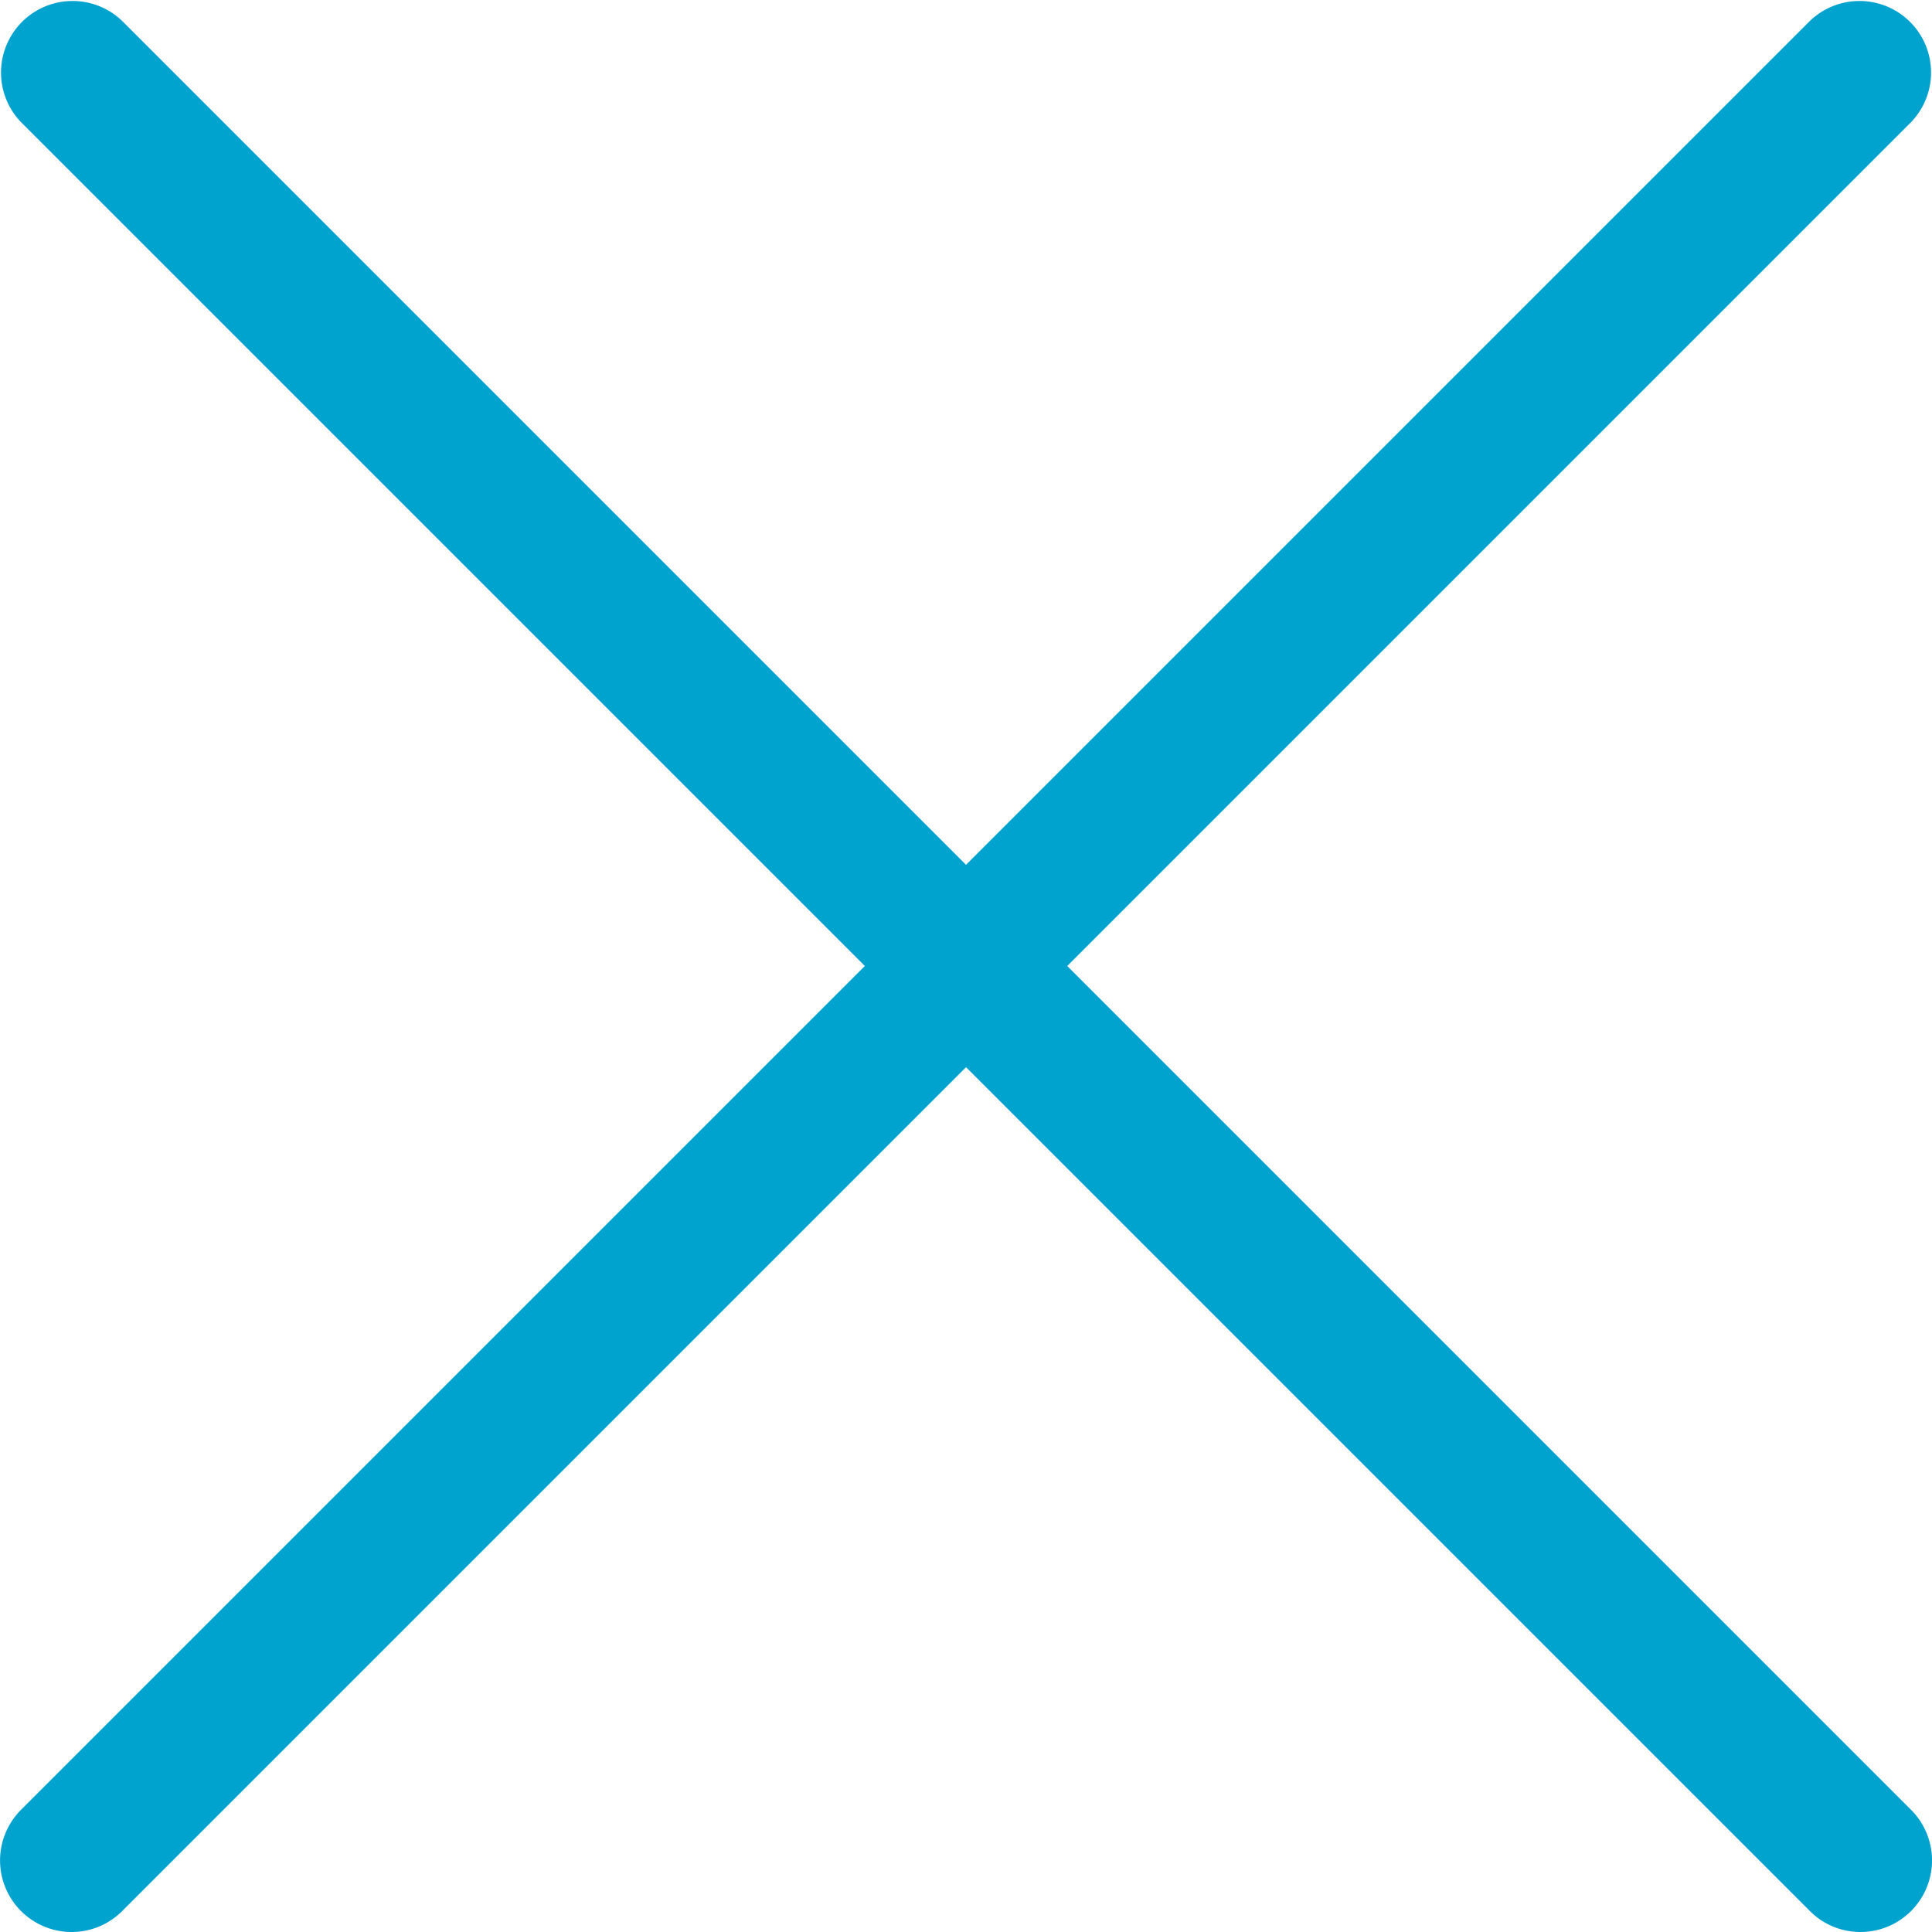 <svg xmlns="http://www.w3.org/2000/svg" xmlns:xlink="http://www.w3.org/1999/xlink" width="48" height="48" viewBox="0 0 48 48">
  <defs>
    <clipPath id="clip-icon-cross">
      <rect width="48" height="48"/>
    </clipPath>
  </defs>
  <g id="icon-cross" clip-path="url(#clip-icon-cross)">
    <rect width="48" height="48" fill="rgba(255,255,255,0)"/>
    <g id="Group_1564" data-name="Group 1564" transform="translate(-1620.638 -92.138)">
      <g id="Group_229" data-name="Group 229" transform="translate(1620.639 92.138)">
        <g id="Group_228" data-name="Group 228" transform="translate(0 0)">
          <path id="Line_106" data-name="Line 106" d="M45.222,47a1.772,1.772,0,0,1-1.257-.521L-.479,2.035A1.778,1.778,0,0,1,2.035-.479L46.479,43.965A1.778,1.778,0,0,1,45.222,47Z" transform="translate(1 1)" fill="#00a2ce"/>
          <path id="Line_107" data-name="Line 107" d="M.778,47A1.778,1.778,0,0,1-.479,43.965L43.965-.479a1.778,1.778,0,0,1,2.514,2.514L2.035,46.479A1.772,1.772,0,0,1,.778,47Z" transform="translate(1 1)" fill="#00a2ce"/>
        </g>
      </g>
    </g>
  </g>
</svg>
